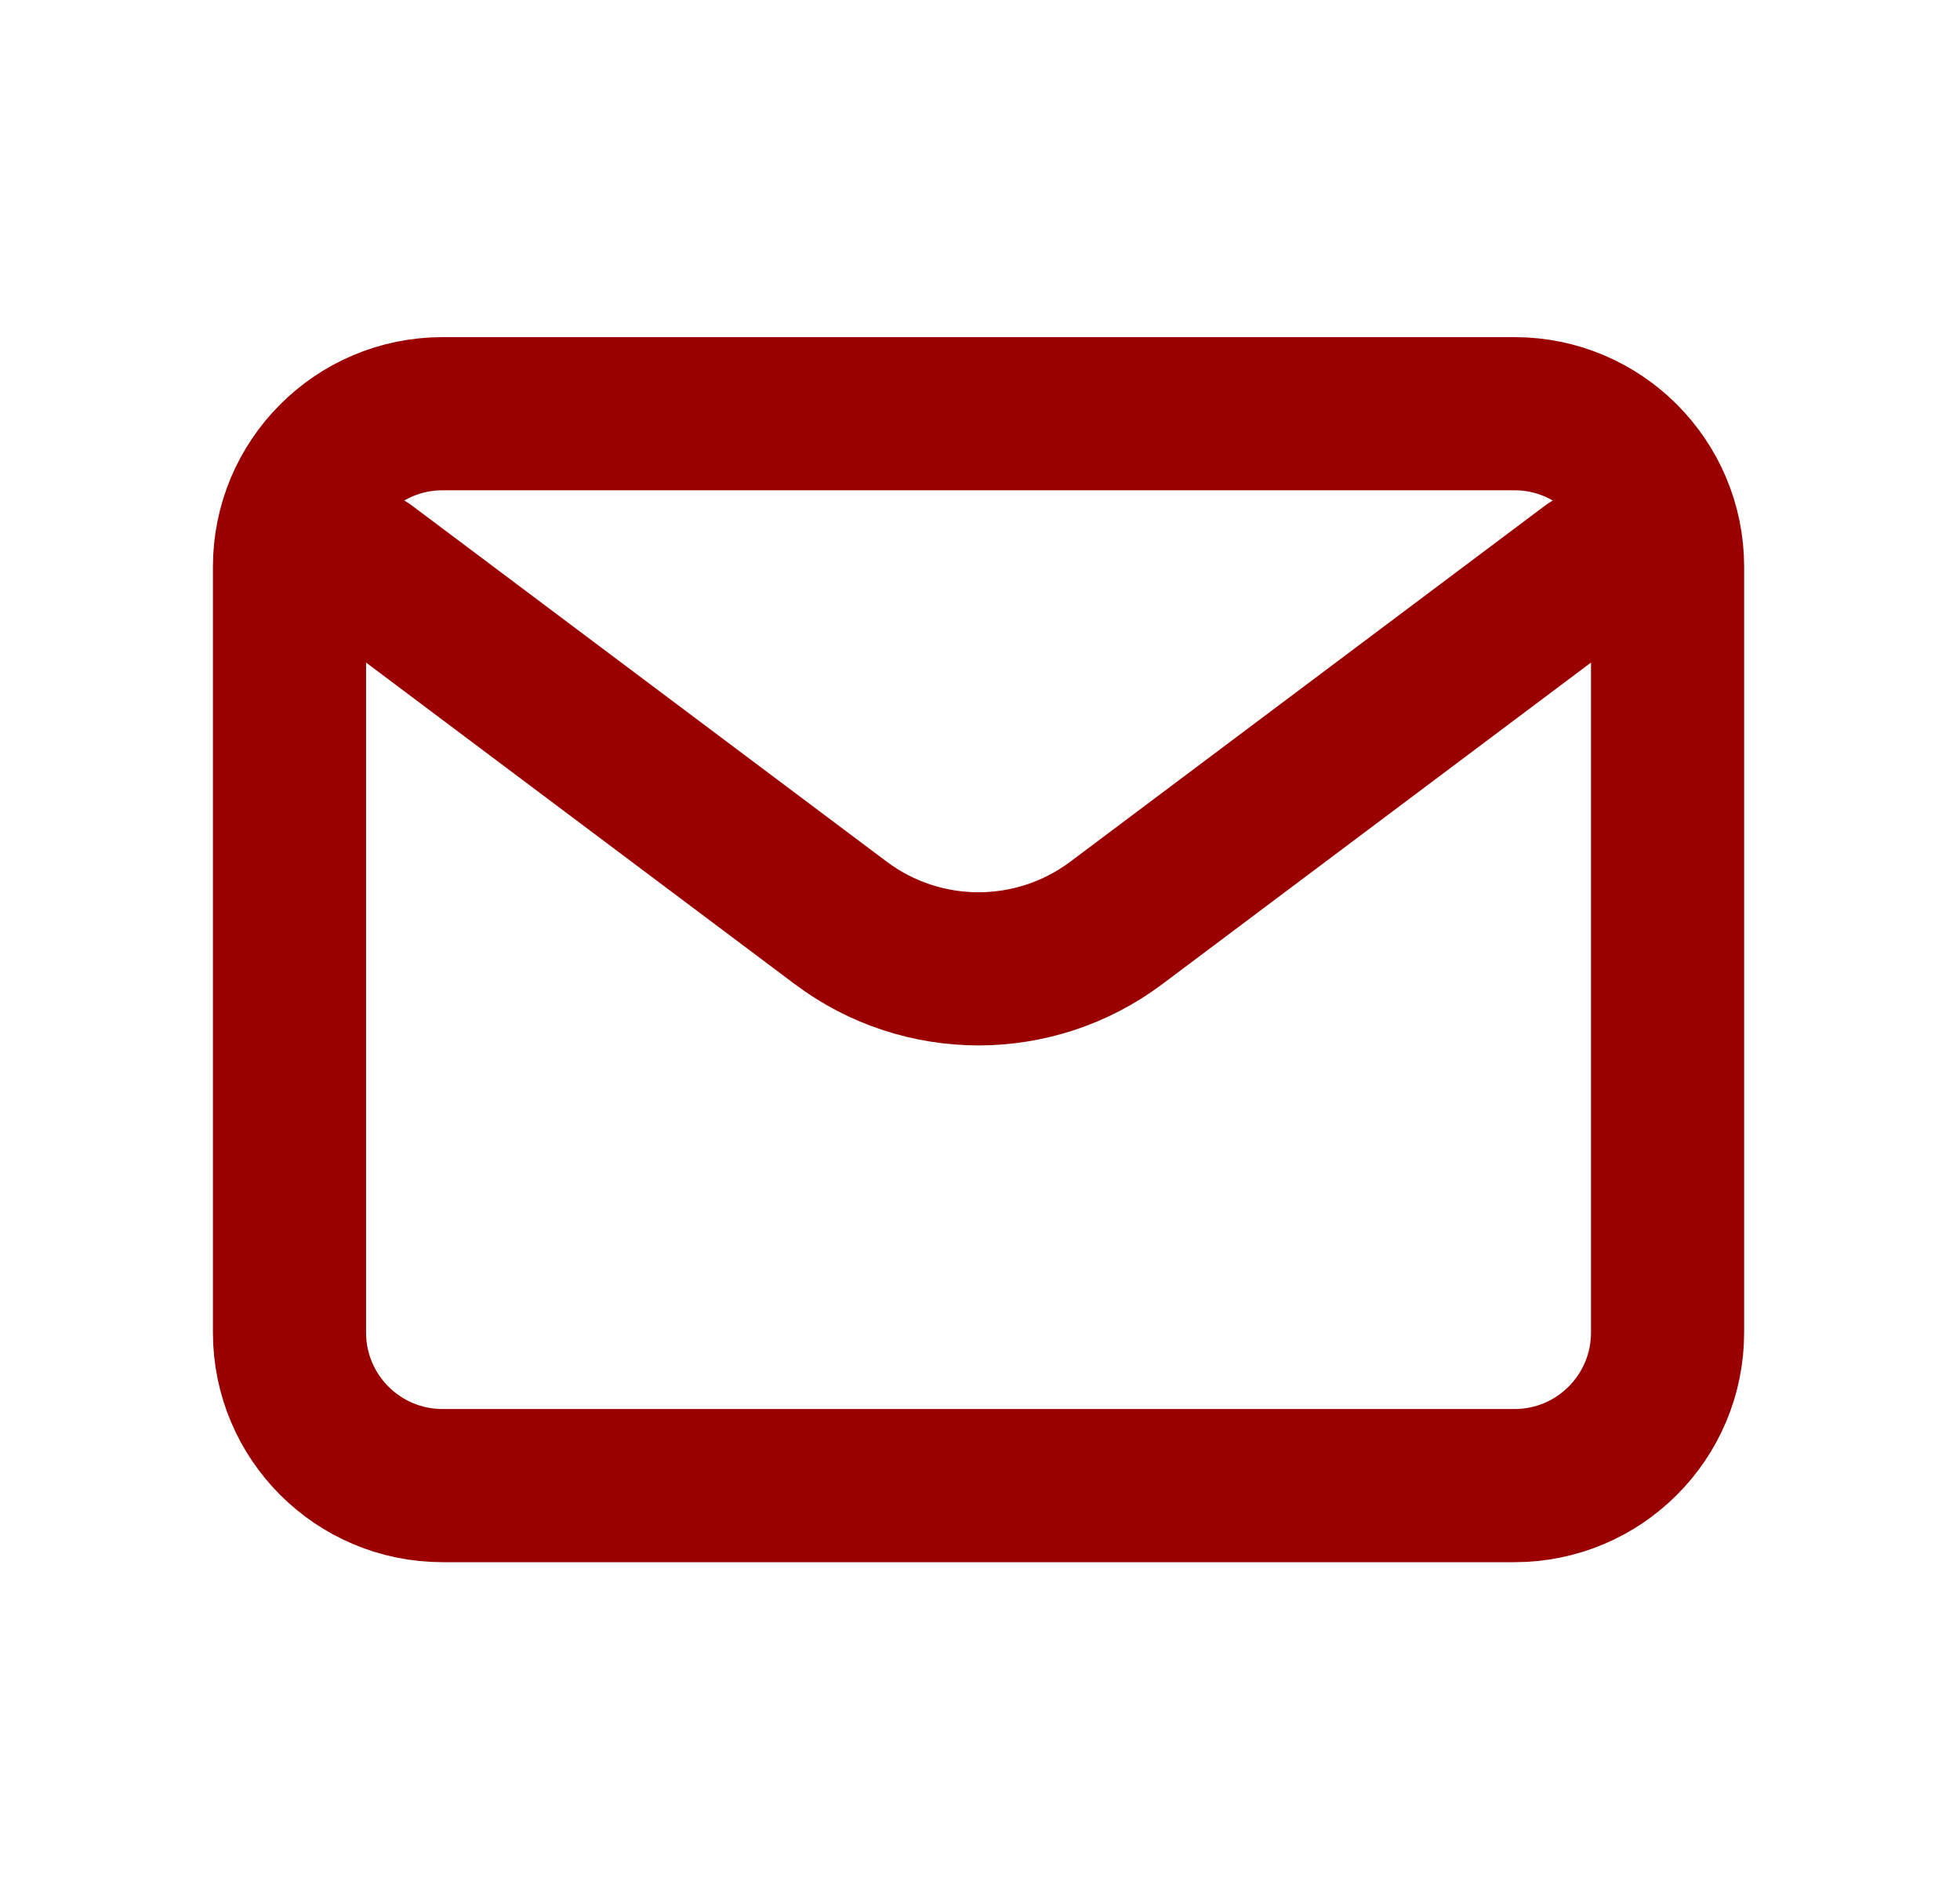 <svg width="30" height="29" viewBox="0 0 30 29" fill="none" xmlns="http://www.w3.org/2000/svg">
<path d="M5.603 8.676L12.868 14.125C14.118 15.063 15.837 15.063 17.087 14.125L24.352 8.676" stroke="#9A0000" stroke-width="2.344" stroke-linecap="round" stroke-linejoin="round"/>
<path d="M23.181 6.332H6.774C5.48 6.332 4.431 7.382 4.431 8.676V20.395C4.431 21.689 5.48 22.738 6.774 22.738H23.181C24.475 22.738 25.524 21.689 25.524 20.395V8.676C25.524 7.382 24.475 6.332 23.181 6.332Z" stroke="#9A0000" stroke-width="2.344" stroke-linecap="round"/>
</svg>
